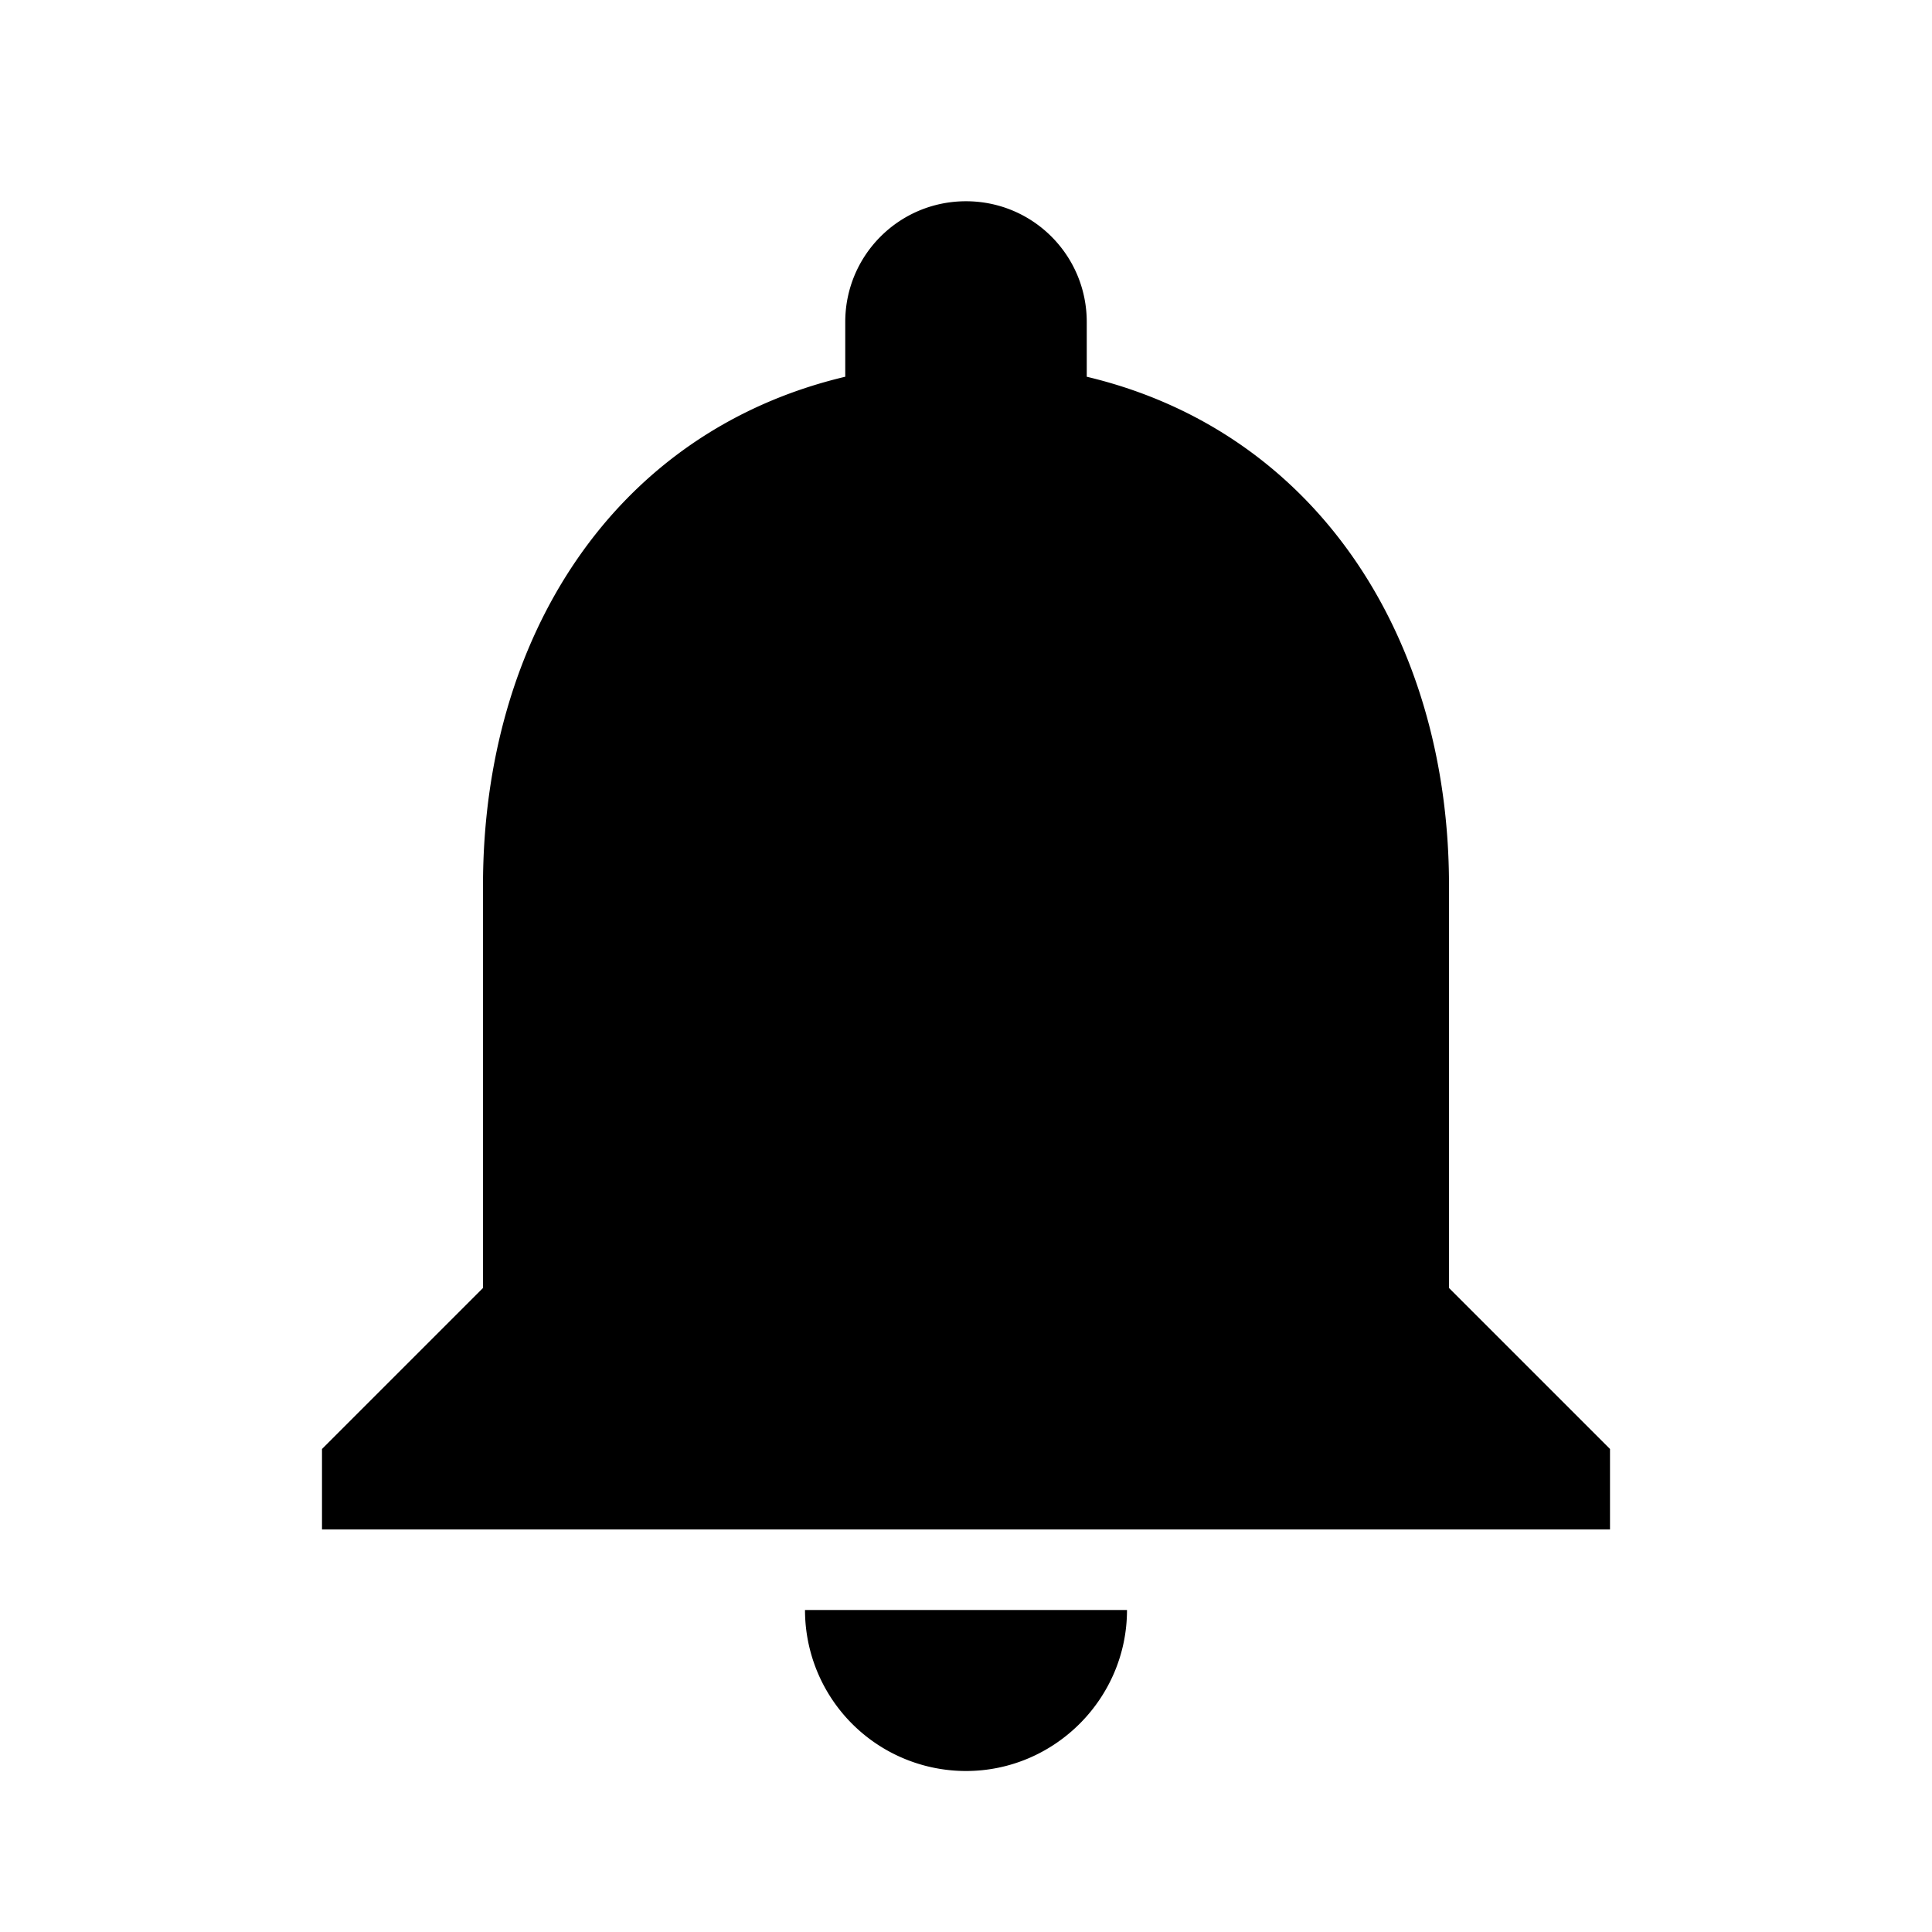 <svg xmlns="http://www.w3.org/2000/svg" viewBox="0 0 24 24"><path d="M12 22c1.1 0 2-.9 2-2h-4a2 2 0 0 0 2 2m6-6v-5c0-3.07-1.64-5.64-4.5-6.32V4c0-.83-.67-1.5-1.5-1.5s-1.5.67-1.5 1.5v.68C7.63 5.36 6 7.92 6 11v5l-2 2v1h16v-1z"/></svg>